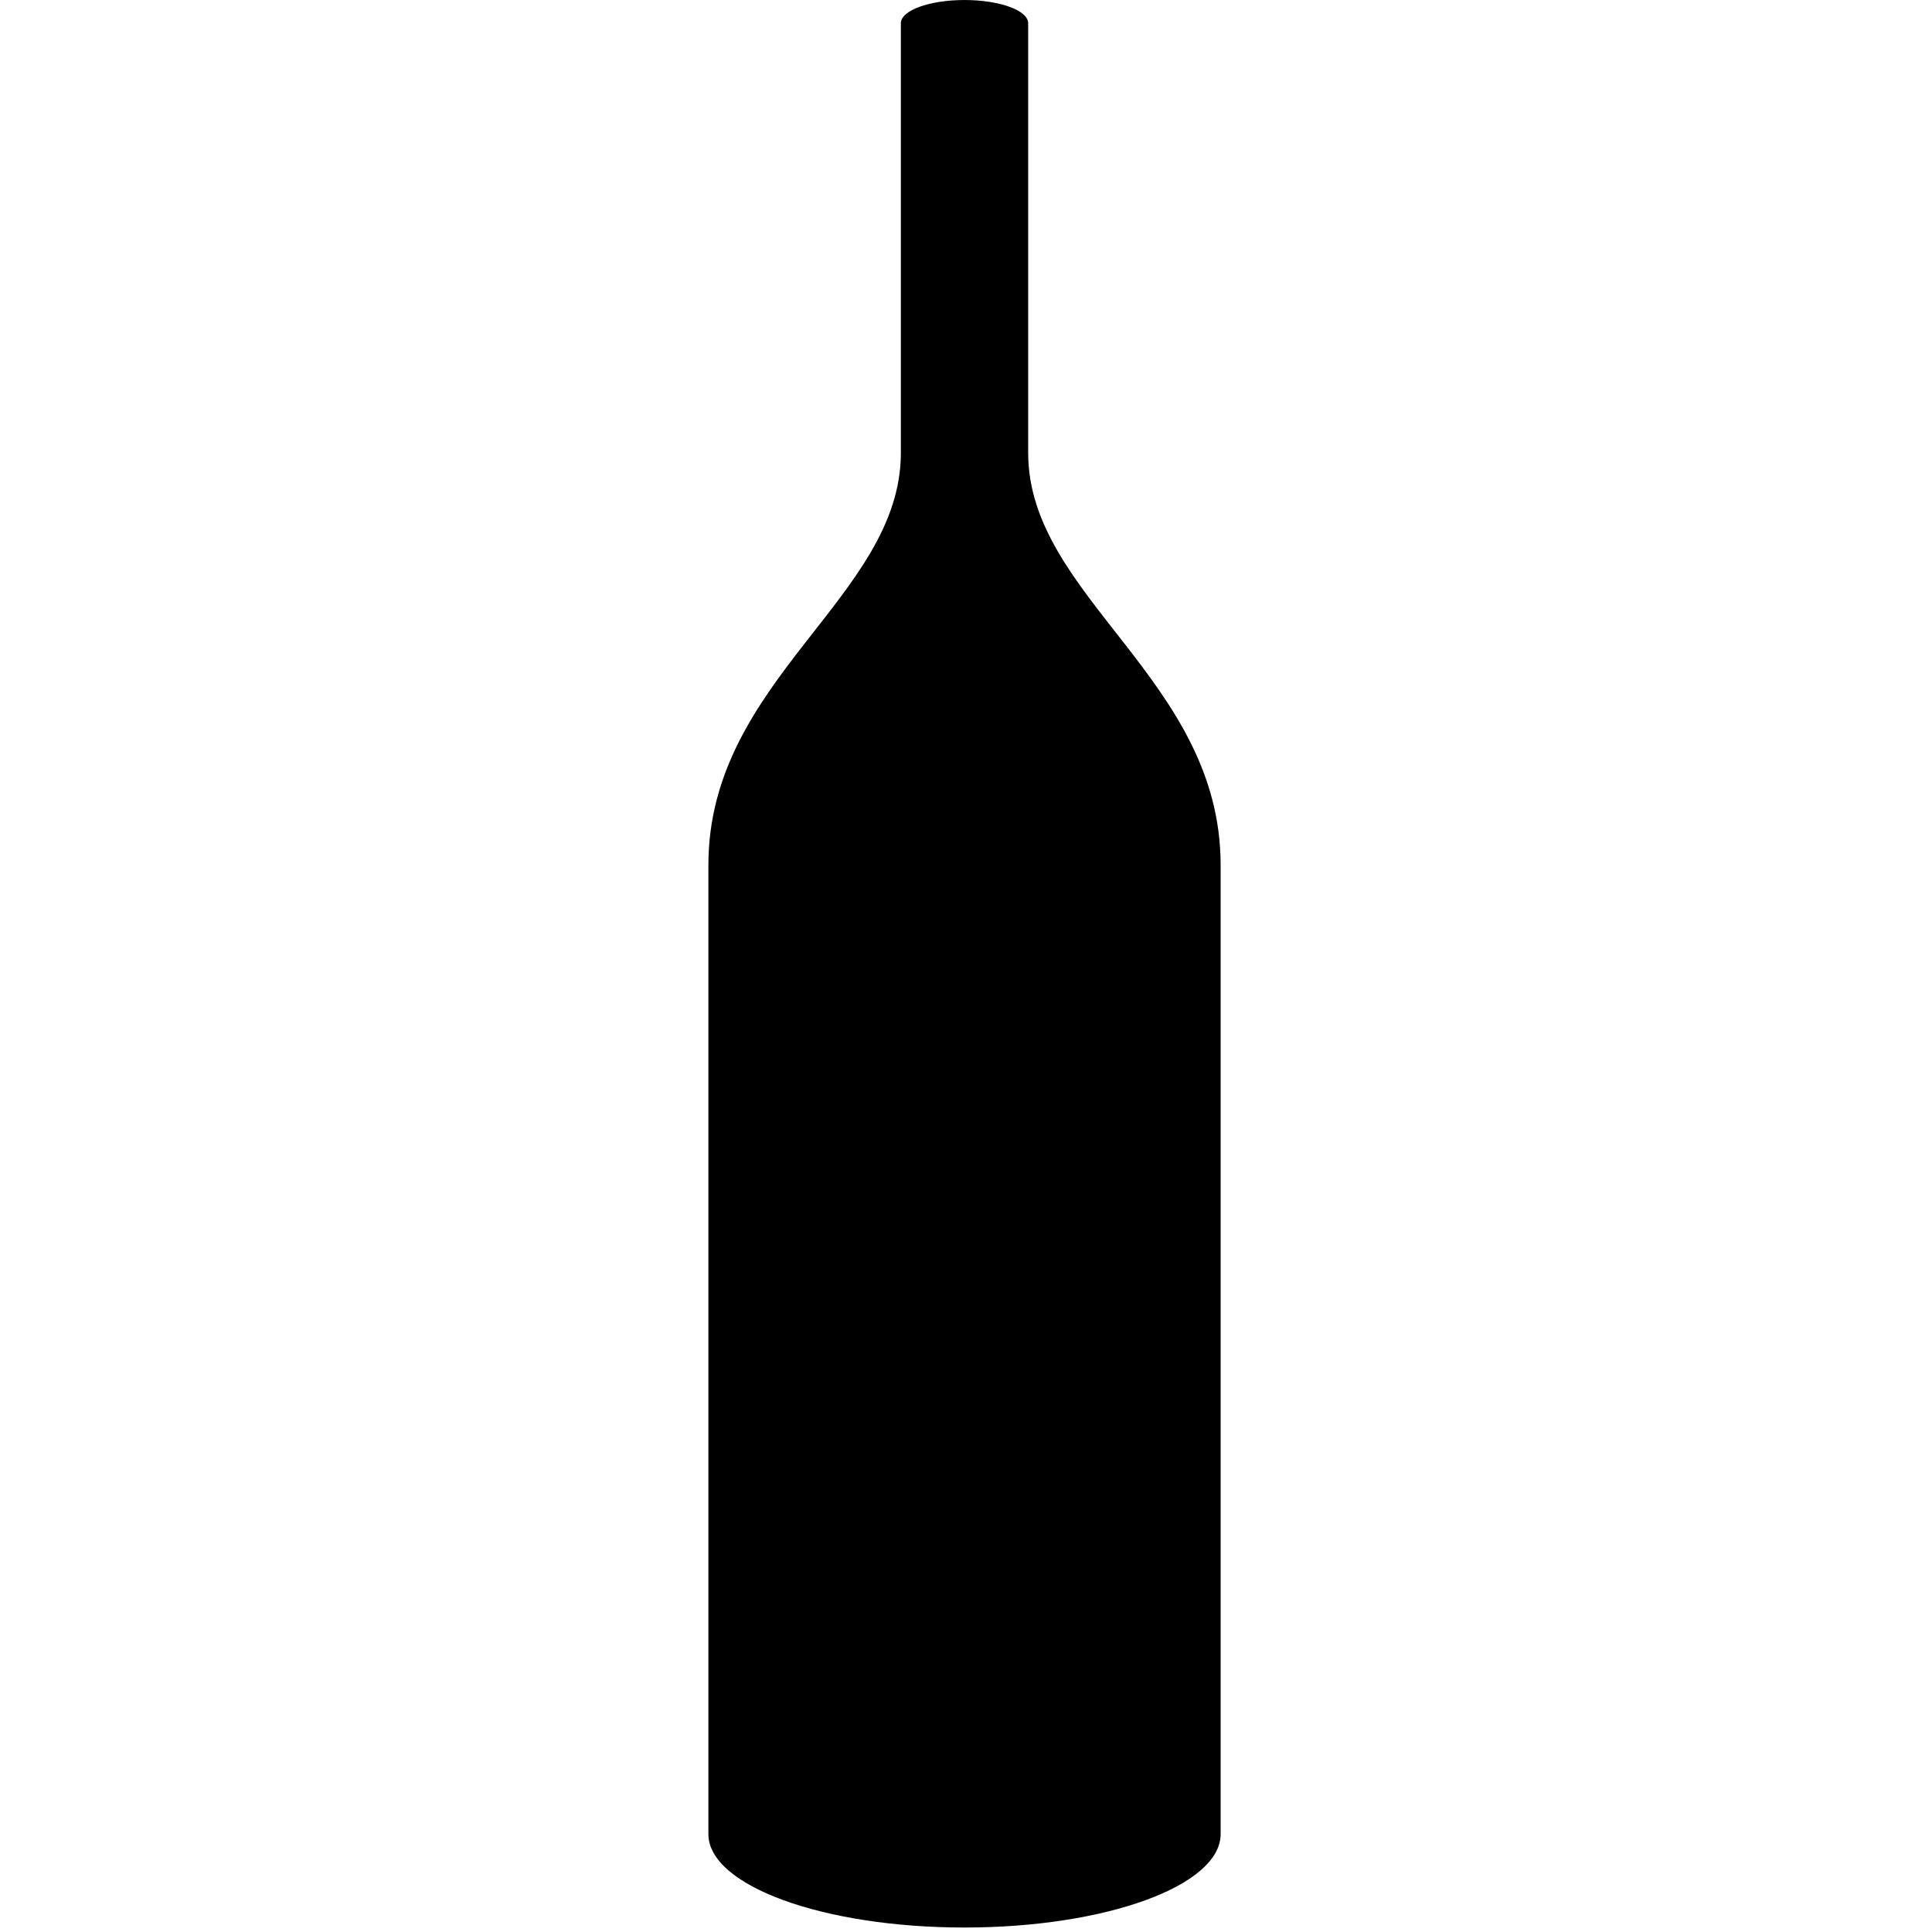 <?xml version="1.0" encoding="UTF-8"?>
<svg width="1200pt" height="1200pt" version="1.1" viewBox="0 0 1200 1200" xmlns="http://www.w3.org/2000/svg">
 <path d="m758.16 1139.2c0 32.039-71.227 58.02-159.08 58.02s-159.08-25.98-159.08-58.02v-601.91c0.004-115.33 119.54-166.23 119.54-255.99v-266.87c0-7.961 17.699-14.418 39.539-14.418 21.836 0 39.539 6.457 39.539 14.418v266.87c0 89.762 119.54 140.66 119.54 255.99v601.91" fill-rule="evenodd"/>
</svg>
